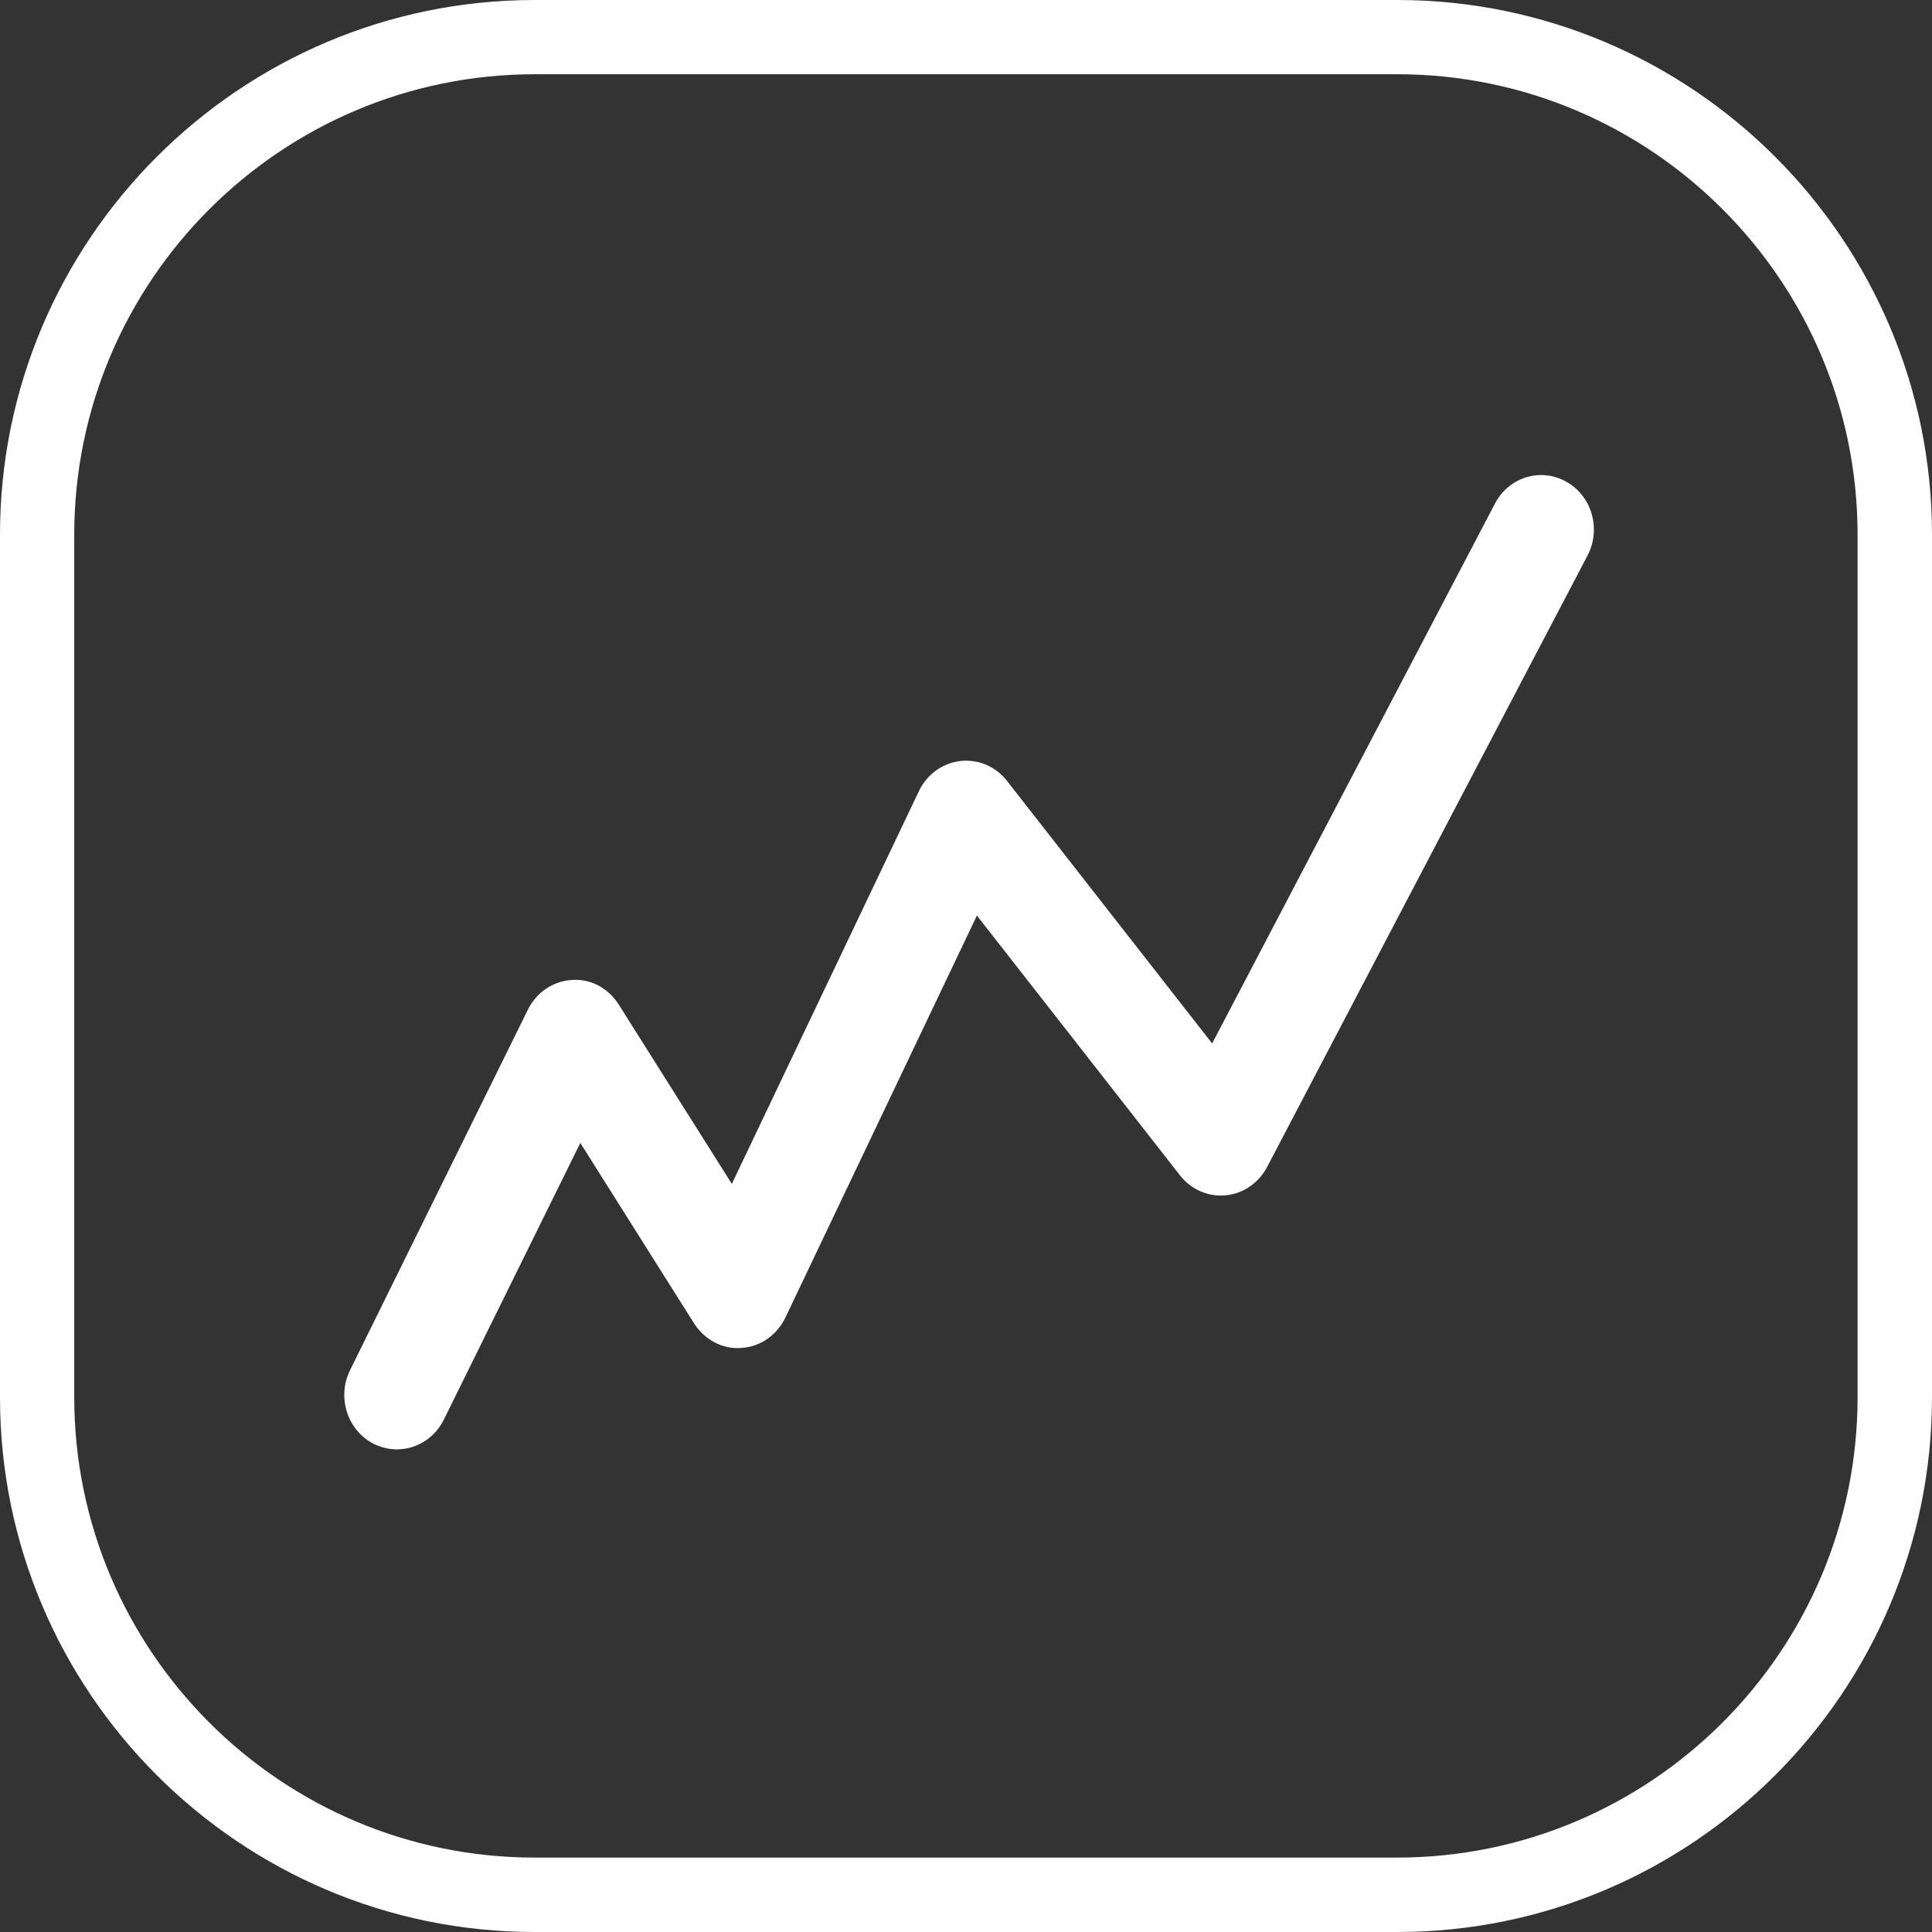 <?xml version="1.0" encoding="utf-8"?>
<!-- Generator: Adobe Illustrator 28.0.0, SVG Export Plug-In . SVG Version: 6.00 Build 0)  -->
<svg version="1.1" id="Layer_1" xmlns="http://www.w3.org/2000/svg" xmlns:xlink="http://www.w3.org/1999/xlink" x="0px" y="0px"
	 viewBox="0 0 1080 1080" style="enable-background:new 0 0 1080 1080;" xml:space="preserve">
<rect x="0" y="0" width="1080" height="1080" fill="#333333" stroke="none"/>
<style type="text/css">
	.st0{fill:#FFFFFF;}
</style>
<g>
	<g>
		<path class="st0" d="M781.1,1080H298.9C134.1,1080,0,945.9,0,781.1V298.9C0,134.1,134.1,0,298.9,0H781
			c164.9,0,299,134.1,299,298.9V781C1080,945.9,945.9,1080,781.1,1080z M298.9,41.5C157,41.5,41.5,157,41.5,298.9V781
			c0,141.9,115.5,257.4,257.4,257.4H781c141.9,0,257.4-115.5,257.4-257.4V298.9C1038.4,157,923,41.5,781.1,41.5H298.9z"/>
	</g>
	<g>
		<path class="st0" d="M221.9,810.2c-4.5,0-9.1-1.1-13.4-3.3c-14.5-7.7-20.2-26-12.8-41l99.4-201.5c4.8-9.7,14.2-16,24.6-16.6
			c10.6-0.8,20.5,4.7,26.2,13.8l63.2,100.2l104.6-219.6c4.4-9.3,13.2-15.6,23.1-16.8c10-1.1,19.8,3,26.1,11.1l114.7,146.8
			l158.1-301.8c7.7-14.8,25.6-20.3,39.9-12.2c14.3,8,19.6,26.5,11.8,41.3L708.3,652.4c-4.7,8.9-13.4,14.9-23.2,15.8
			c-9.8,0.9-19.4-3.3-25.5-11.2L546.1,511.8L439,736.6c-4.7,9.8-14.1,16.3-24.6,16.9c-10.4,0.9-20.6-4.6-26.4-13.7l-63.6-100.9
			l-76.3,154.7C242.9,804.1,232.6,810.2,221.9,810.2"/>
	</g>
</g>
</svg>
